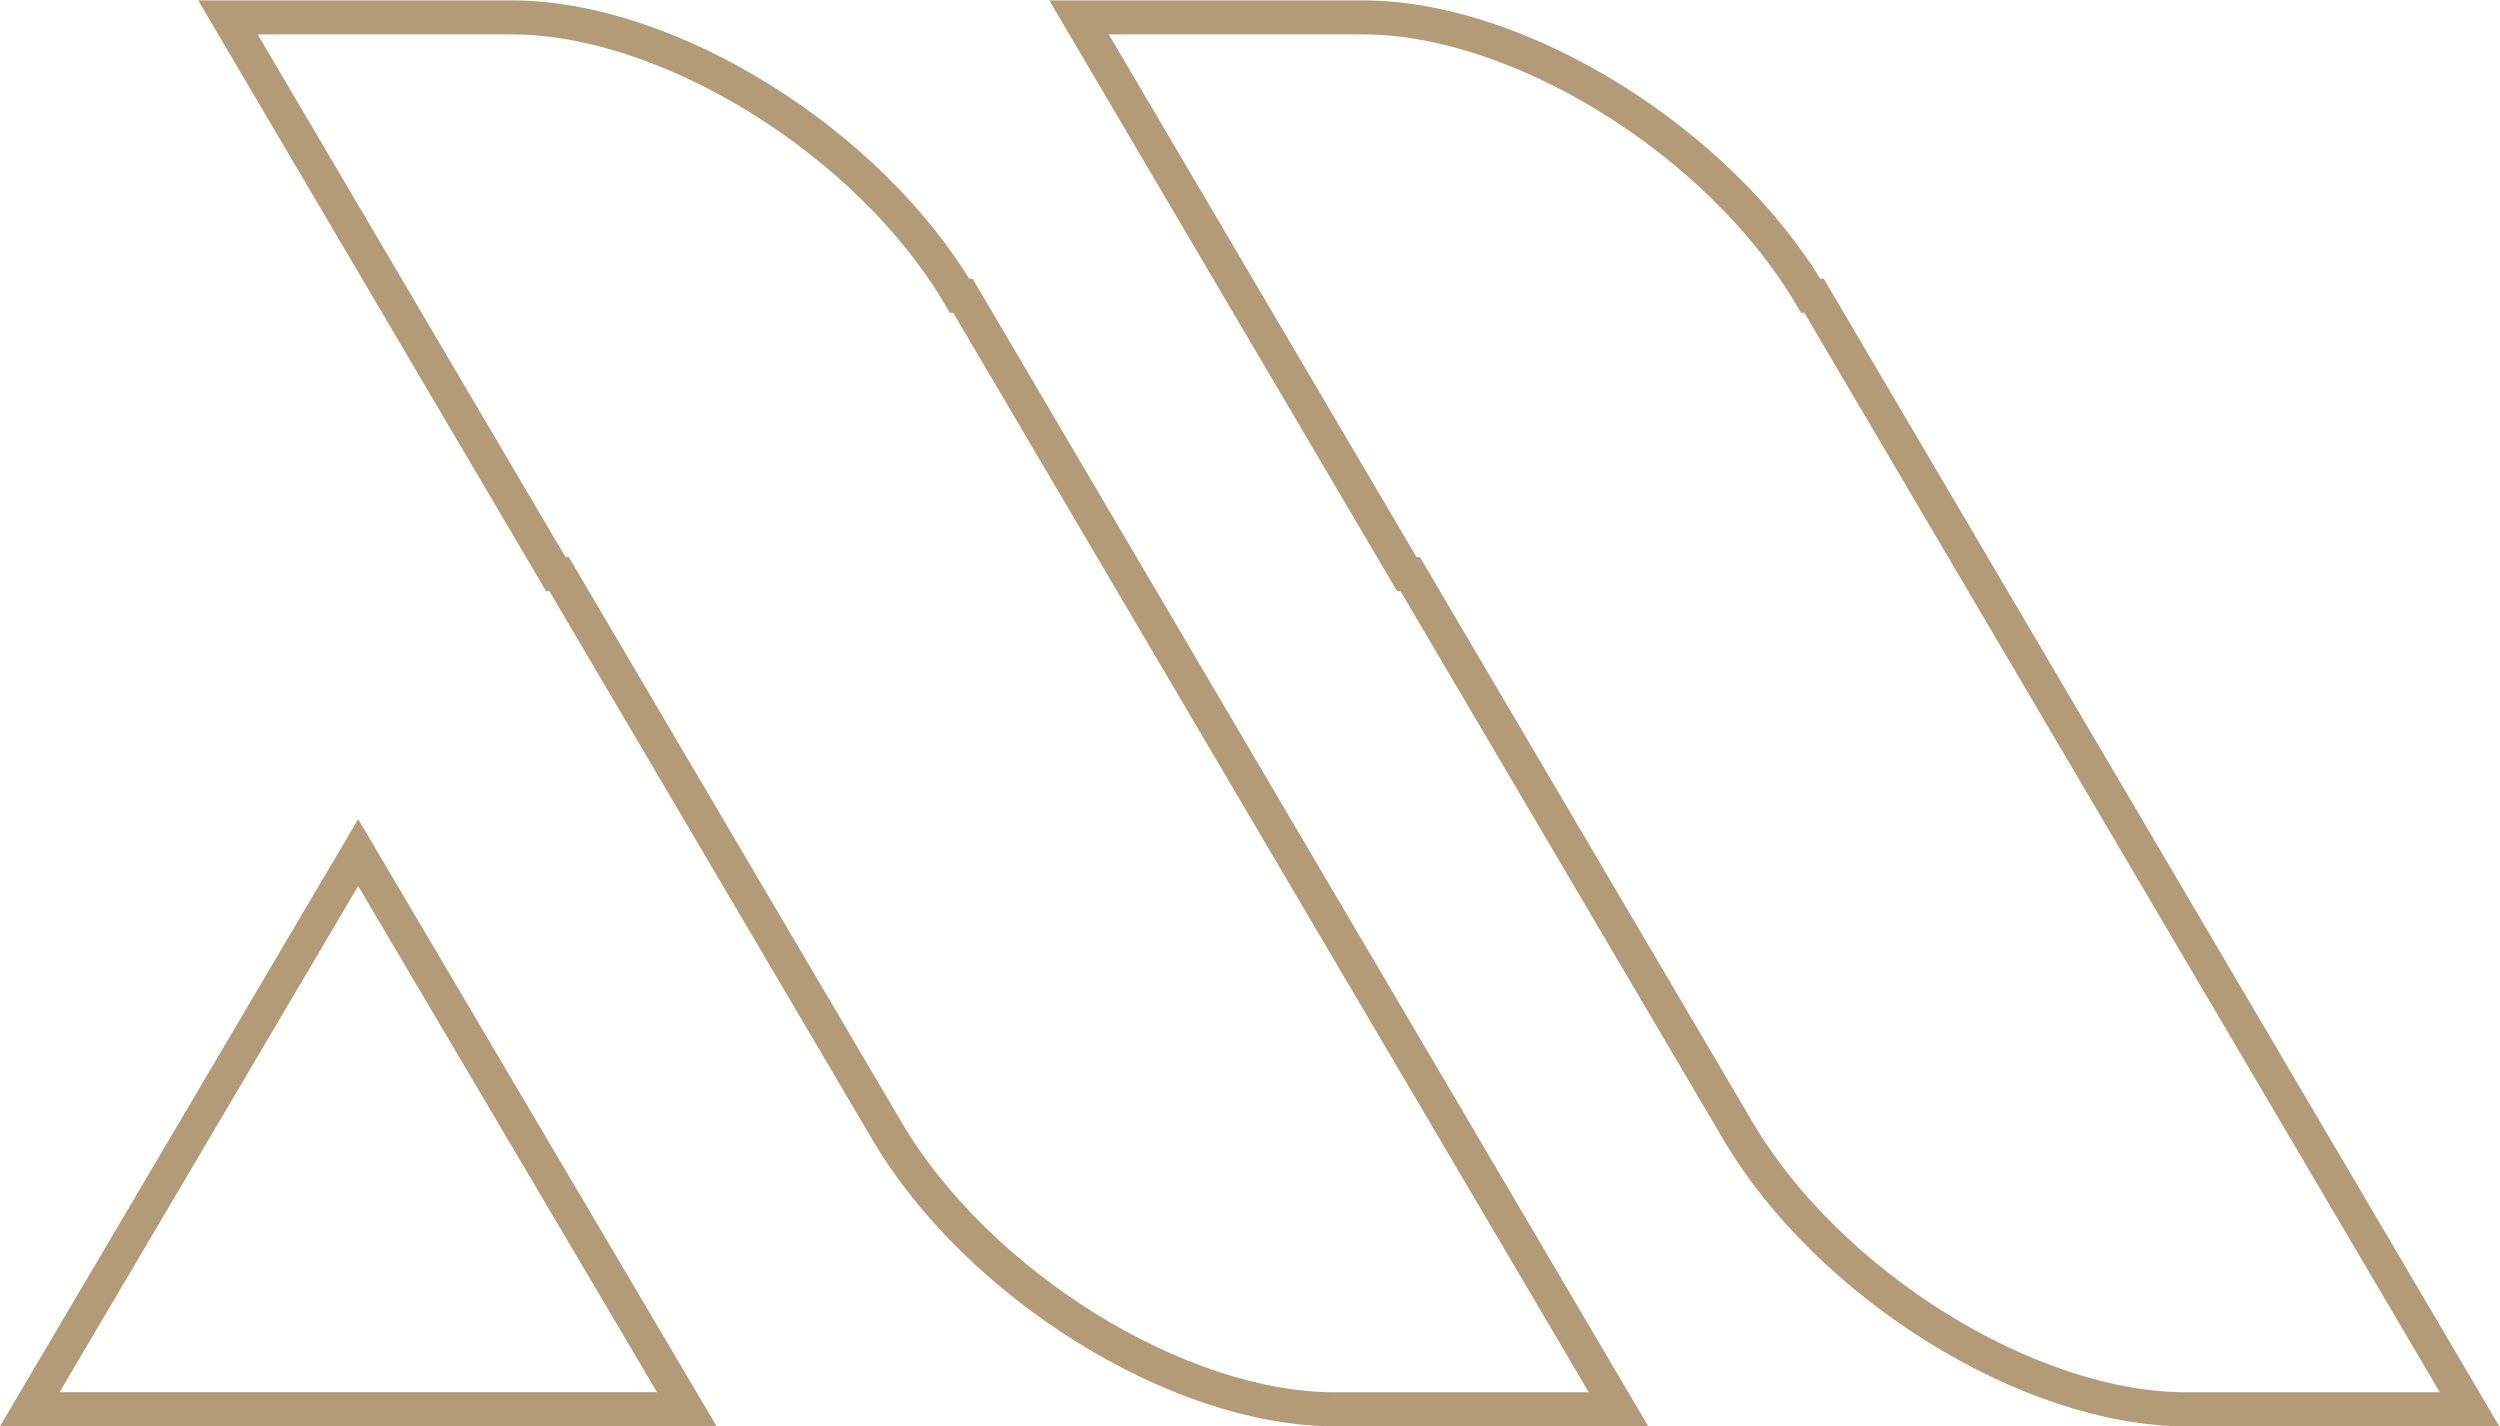<?xml version="1.0" encoding="UTF-8" standalone="no"?>
<!-- Created with Inkscape (http://www.inkscape.org/) -->

<svg
   version="1.1"
   id="svg2"
   width="97.947"
   height="55.88"
   viewBox="0 0 97.947 55.88"
   sodipodi:docname="simboloalc.eps"
   xmlns:inkscape="http://www.inkscape.org/namespaces/inkscape"
   xmlns:sodipodi="http://sodipodi.sourceforge.net/DTD/sodipodi-0.dtd"
   xmlns="http://www.w3.org/2000/svg"
   xmlns:svg="http://www.w3.org/2000/svg">
  <defs
     id="defs6" />
  <sodipodi:namedview
     id="namedview4"
     pagecolor="#ffffff"
     bordercolor="#000000"
     borderopacity="0.25"
     inkscape:showpageshadow="2"
     inkscape:pageopacity="0.0"
     inkscape:pagecheckerboard="0"
     inkscape:deskcolor="#d1d1d1" />
  <g
     id="g8"
     inkscape:groupmode="layer"
     inkscape:label="ink_ext_XXXXXX"
     transform="matrix(1.333,0,0,-1.333,0,55.88)">
    <g
       id="g10"
       transform="scale(0.1)">
      <path
         d="m 427.699,86.527 c -0.054,0.102 -0.094,0.199 -0.152,0.297 -0.039,0.047 -0.07,0.098 -0.098,0.145 L 391.734,147.594 283.016,332.277 h -0.981 C 255.43,377.469 196.52,414.078 150.438,414.09 v 0 H 67 l 48.148,-81.77 c 0.008,-0.019 0.012,-0.031 0.024,-0.05 0.004,-0.008 0.004,-0.016 0.016,-0.02 l 48.164,-81.789 h 0.98 L 260.594,86.981 c 0.027,-0.051 0.047,-0.109 0.082,-0.156 C 287.289,41.645 346.188,5.008 392.262,4.996 v 0 h 83.449 z"
         style="fill:none;stroke:#b39b77;stroke-width:10;stroke-linecap:butt;stroke-linejoin:miter;stroke-miterlimit:10;stroke-dasharray:none;stroke-opacity:1"
         id="path12" />
      <path
         d="m 105.27,168.625 c 33.199,-56.23 64.179,-108.691 96.597,-163.609 -65.312,0 -127.129,0 -193.109,0 C 41.223,60.062 72.141,112.488 105.27,168.625 Z"
         style="fill:none;stroke:#b39b77;stroke-width:10;stroke-linecap:butt;stroke-linejoin:miter;stroke-miterlimit:10;stroke-dasharray:none;stroke-opacity:1"
         id="path14" />
      <path
         d="m 677.848,86.527 c -0.067,0.094 -0.098,0.199 -0.164,0.297 -0.039,0.047 -0.079,0.098 -0.098,0.145 l -6.75,11.461 -137.664,233.847 h -0.977 c -26.652,45.192 -85.531,81.813 -131.613,81.813 h -83.437 l 96.339,-163.629 h 0.996 L 510.816,86.824 C 537.43,41.645 596.336,5.027 642.41,4.996 v 0 h 83.438 z"
         style="fill:none;stroke:#b39b77;stroke-width:10;stroke-linecap:butt;stroke-linejoin:miter;stroke-miterlimit:10;stroke-dasharray:none;stroke-opacity:1"
         id="path16" />
    </g>
  </g>
</svg>
